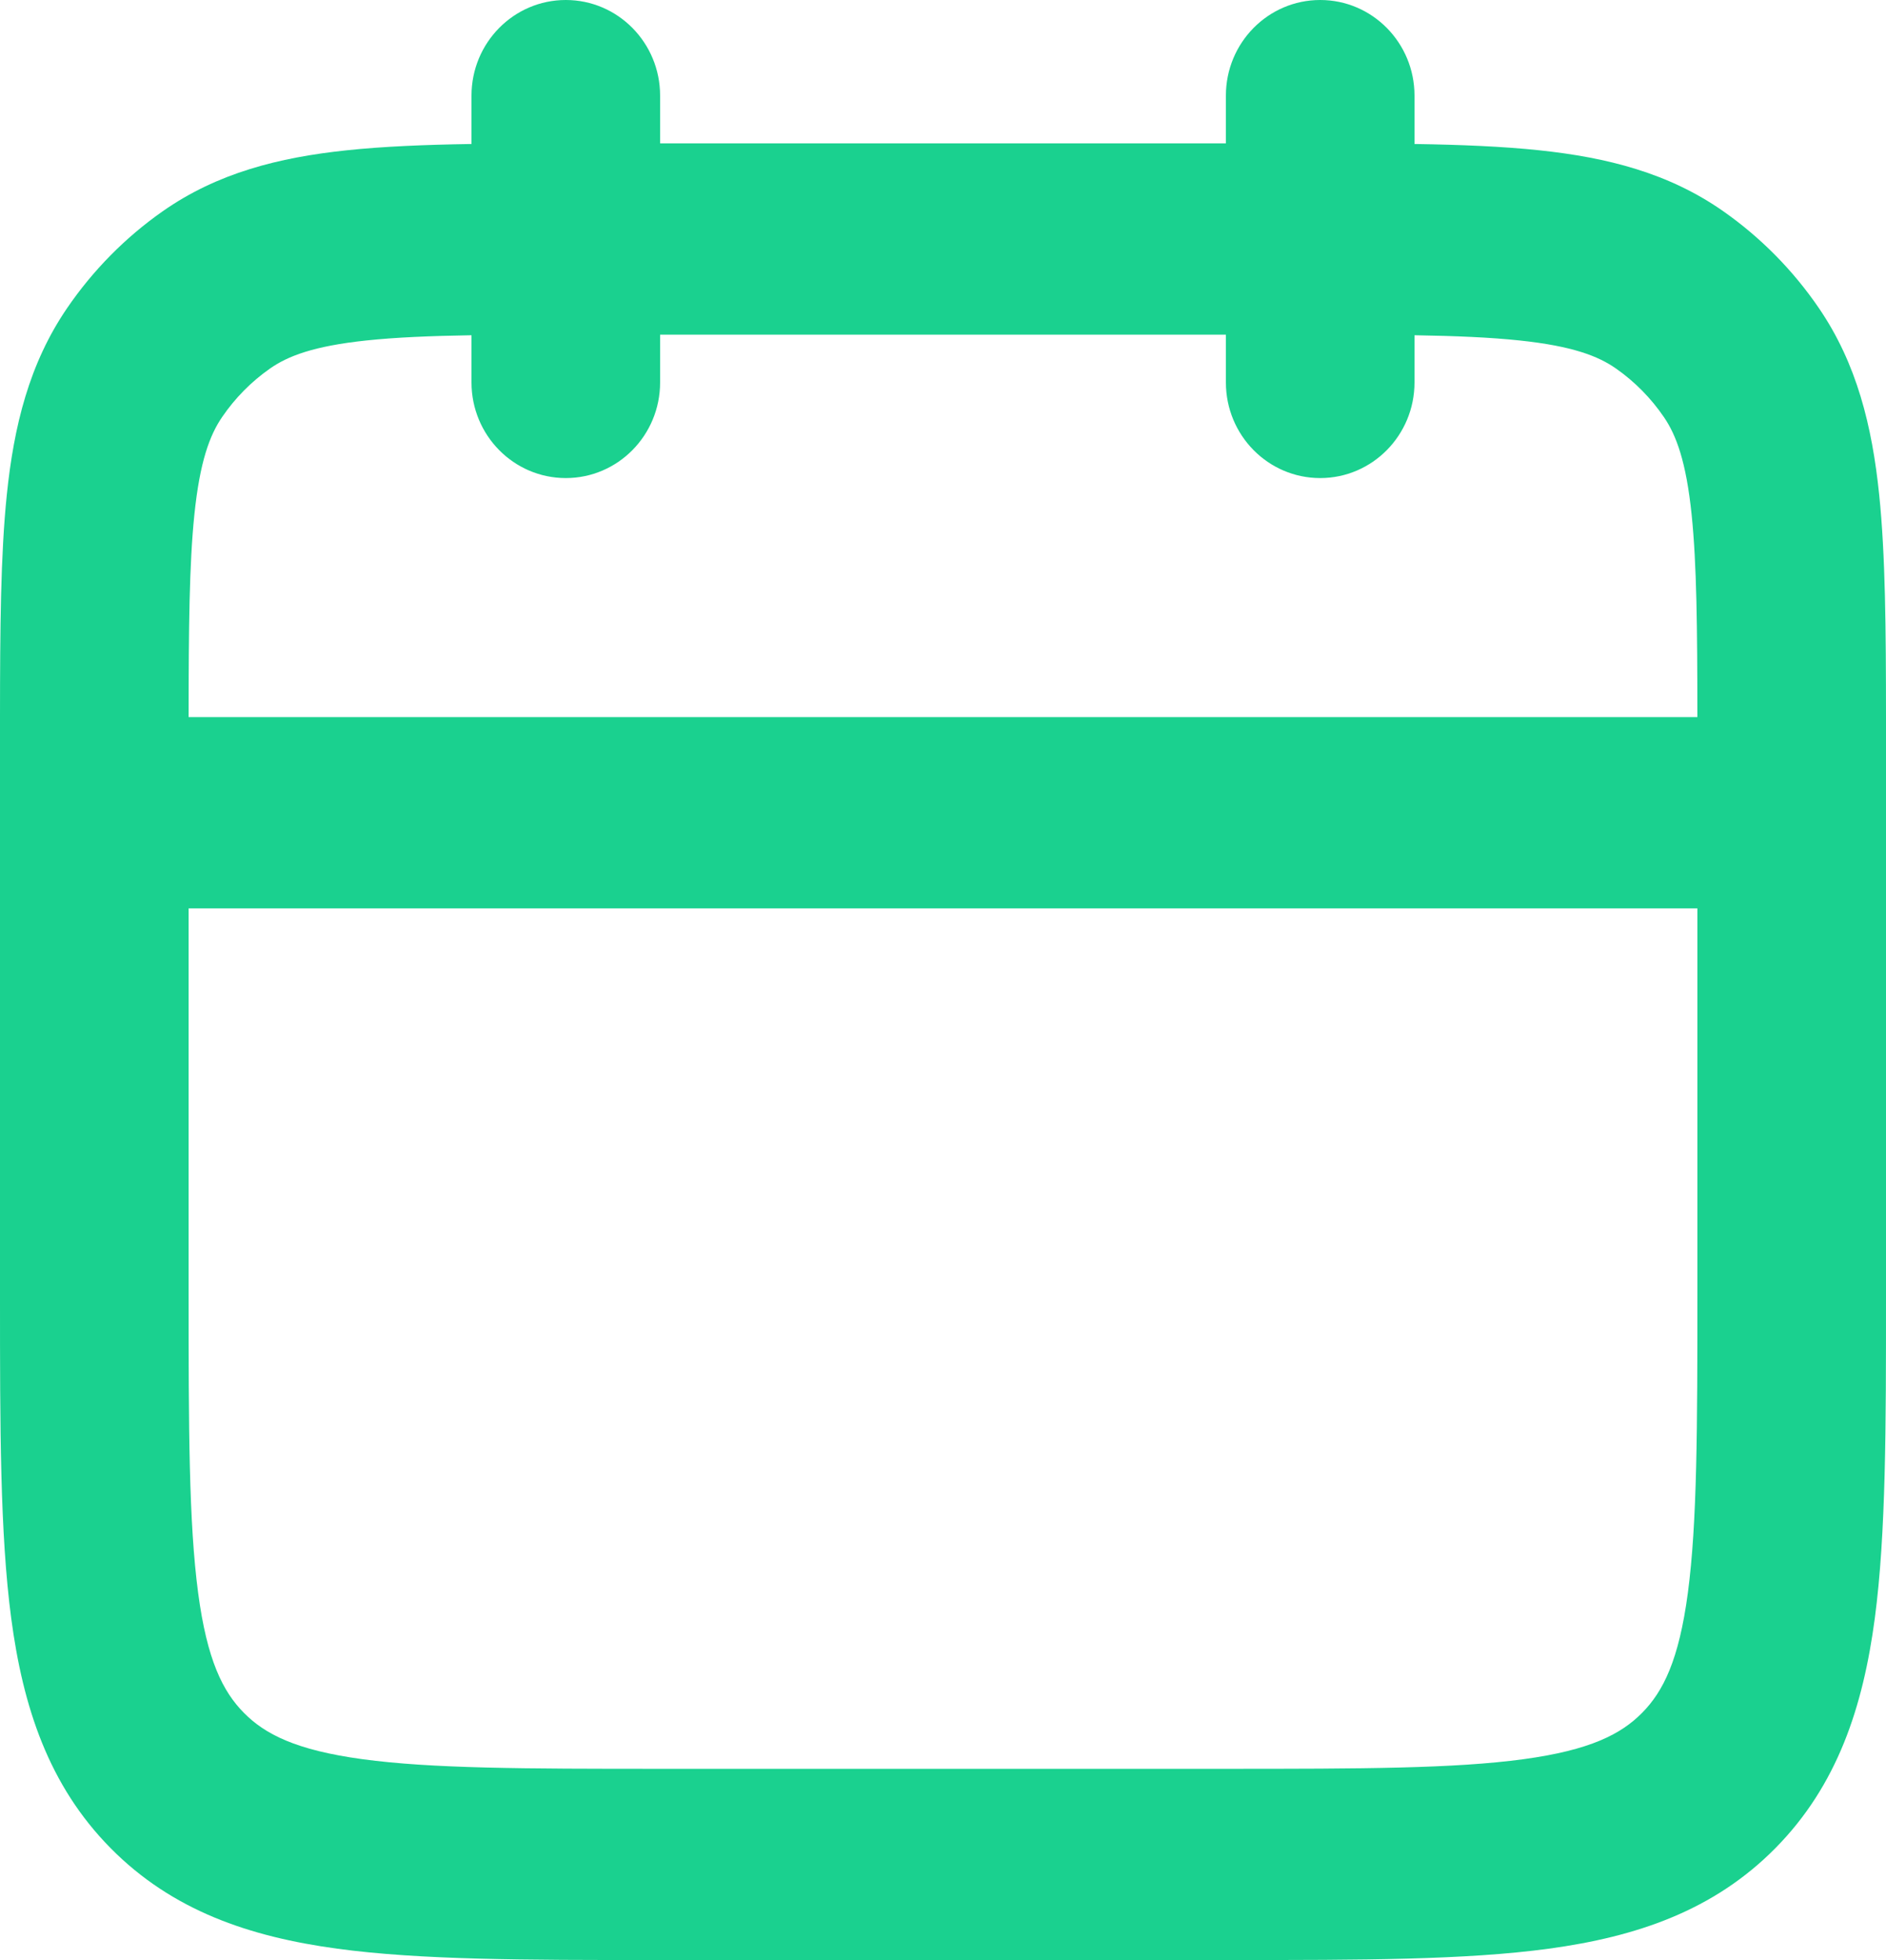 <?xml version="1.0" encoding="UTF-8"?> <svg xmlns="http://www.w3.org/2000/svg" width="102" height="106" viewBox="0 0 102 106" fill="none"><path fill-rule="evenodd" clip-rule="evenodd" d="M35.7 5.171C35.7 2.315 33.417 0 30.6 0C27.783 0 25.5 2.315 25.5 5.171V7.787C22.971 7.827 20.723 7.919 18.744 8.129C15.075 8.517 11.748 9.356 8.79 11.432C6.772 12.848 5.023 14.622 3.626 16.668C1.578 19.667 0.751 23.04 0.368 26.76C0.031 30.026 0.003 34.013 0 38.781L4.86147e-06 39.574C4.86147e-06 39.755 4.86147e-06 39.937 4.86147e-06 40.119V70.17C-0 77.172 -0 82.945 0.606 87.515C1.242 92.313 2.629 96.549 5.975 99.942C9.321 103.334 13.5 104.741 18.232 105.386C22.739 106.001 28.434 106 35.34 106H66.66C73.566 106 79.261 106.001 83.768 105.386C88.5 104.741 92.679 103.334 96.025 99.942C99.371 96.549 100.758 92.313 101.395 87.515C102.001 82.945 102 77.172 102 70.17V40.119C102 39.961 102 39.804 102 39.647V38.781C101.997 34.013 101.969 30.026 101.632 26.76C101.249 23.04 100.422 19.667 98.374 16.668C96.978 14.622 95.228 12.848 93.21 11.432C90.252 9.356 86.925 8.517 83.257 8.129C81.277 7.919 79.03 7.827 76.5 7.787V5.171C76.5 2.315 74.217 0 71.4 0C68.583 0 66.3 2.315 66.3 5.171V7.756H35.7V5.171ZM91.799 38.781C91.796 33.938 91.764 30.513 91.488 27.834C91.191 24.958 90.659 23.538 89.987 22.554C89.289 21.531 88.414 20.644 87.405 19.936C86.434 19.254 85.033 18.715 82.196 18.414C80.611 18.246 78.759 18.167 76.5 18.13V20.683C76.5 23.539 74.217 25.854 71.4 25.854C68.583 25.854 66.3 23.539 66.3 20.683V18.098H35.7V20.683C35.7 23.539 33.417 25.854 30.6 25.854C27.783 25.854 25.5 23.539 25.5 20.683V18.13C23.241 18.167 21.389 18.246 19.804 18.414C16.966 18.715 15.566 19.254 14.595 19.936C13.586 20.644 12.711 21.531 12.013 22.554C11.341 23.538 10.809 24.958 10.512 27.834C10.236 30.513 10.204 33.938 10.2 38.781H91.799ZM10.2 49.122V69.805C10.2 77.264 10.211 82.337 10.715 86.137C11.199 89.788 12.052 91.478 13.188 92.629C14.323 93.781 15.99 94.646 19.591 95.137C23.339 95.648 28.343 95.659 35.7 95.659H66.3C73.657 95.659 78.661 95.648 82.409 95.137C86.01 94.646 87.677 93.781 88.812 92.629C89.948 91.478 90.801 89.788 91.285 86.137C91.789 82.337 91.8 77.264 91.8 69.805V49.122H10.2Z" fill="#1AD18F"></path></svg> 